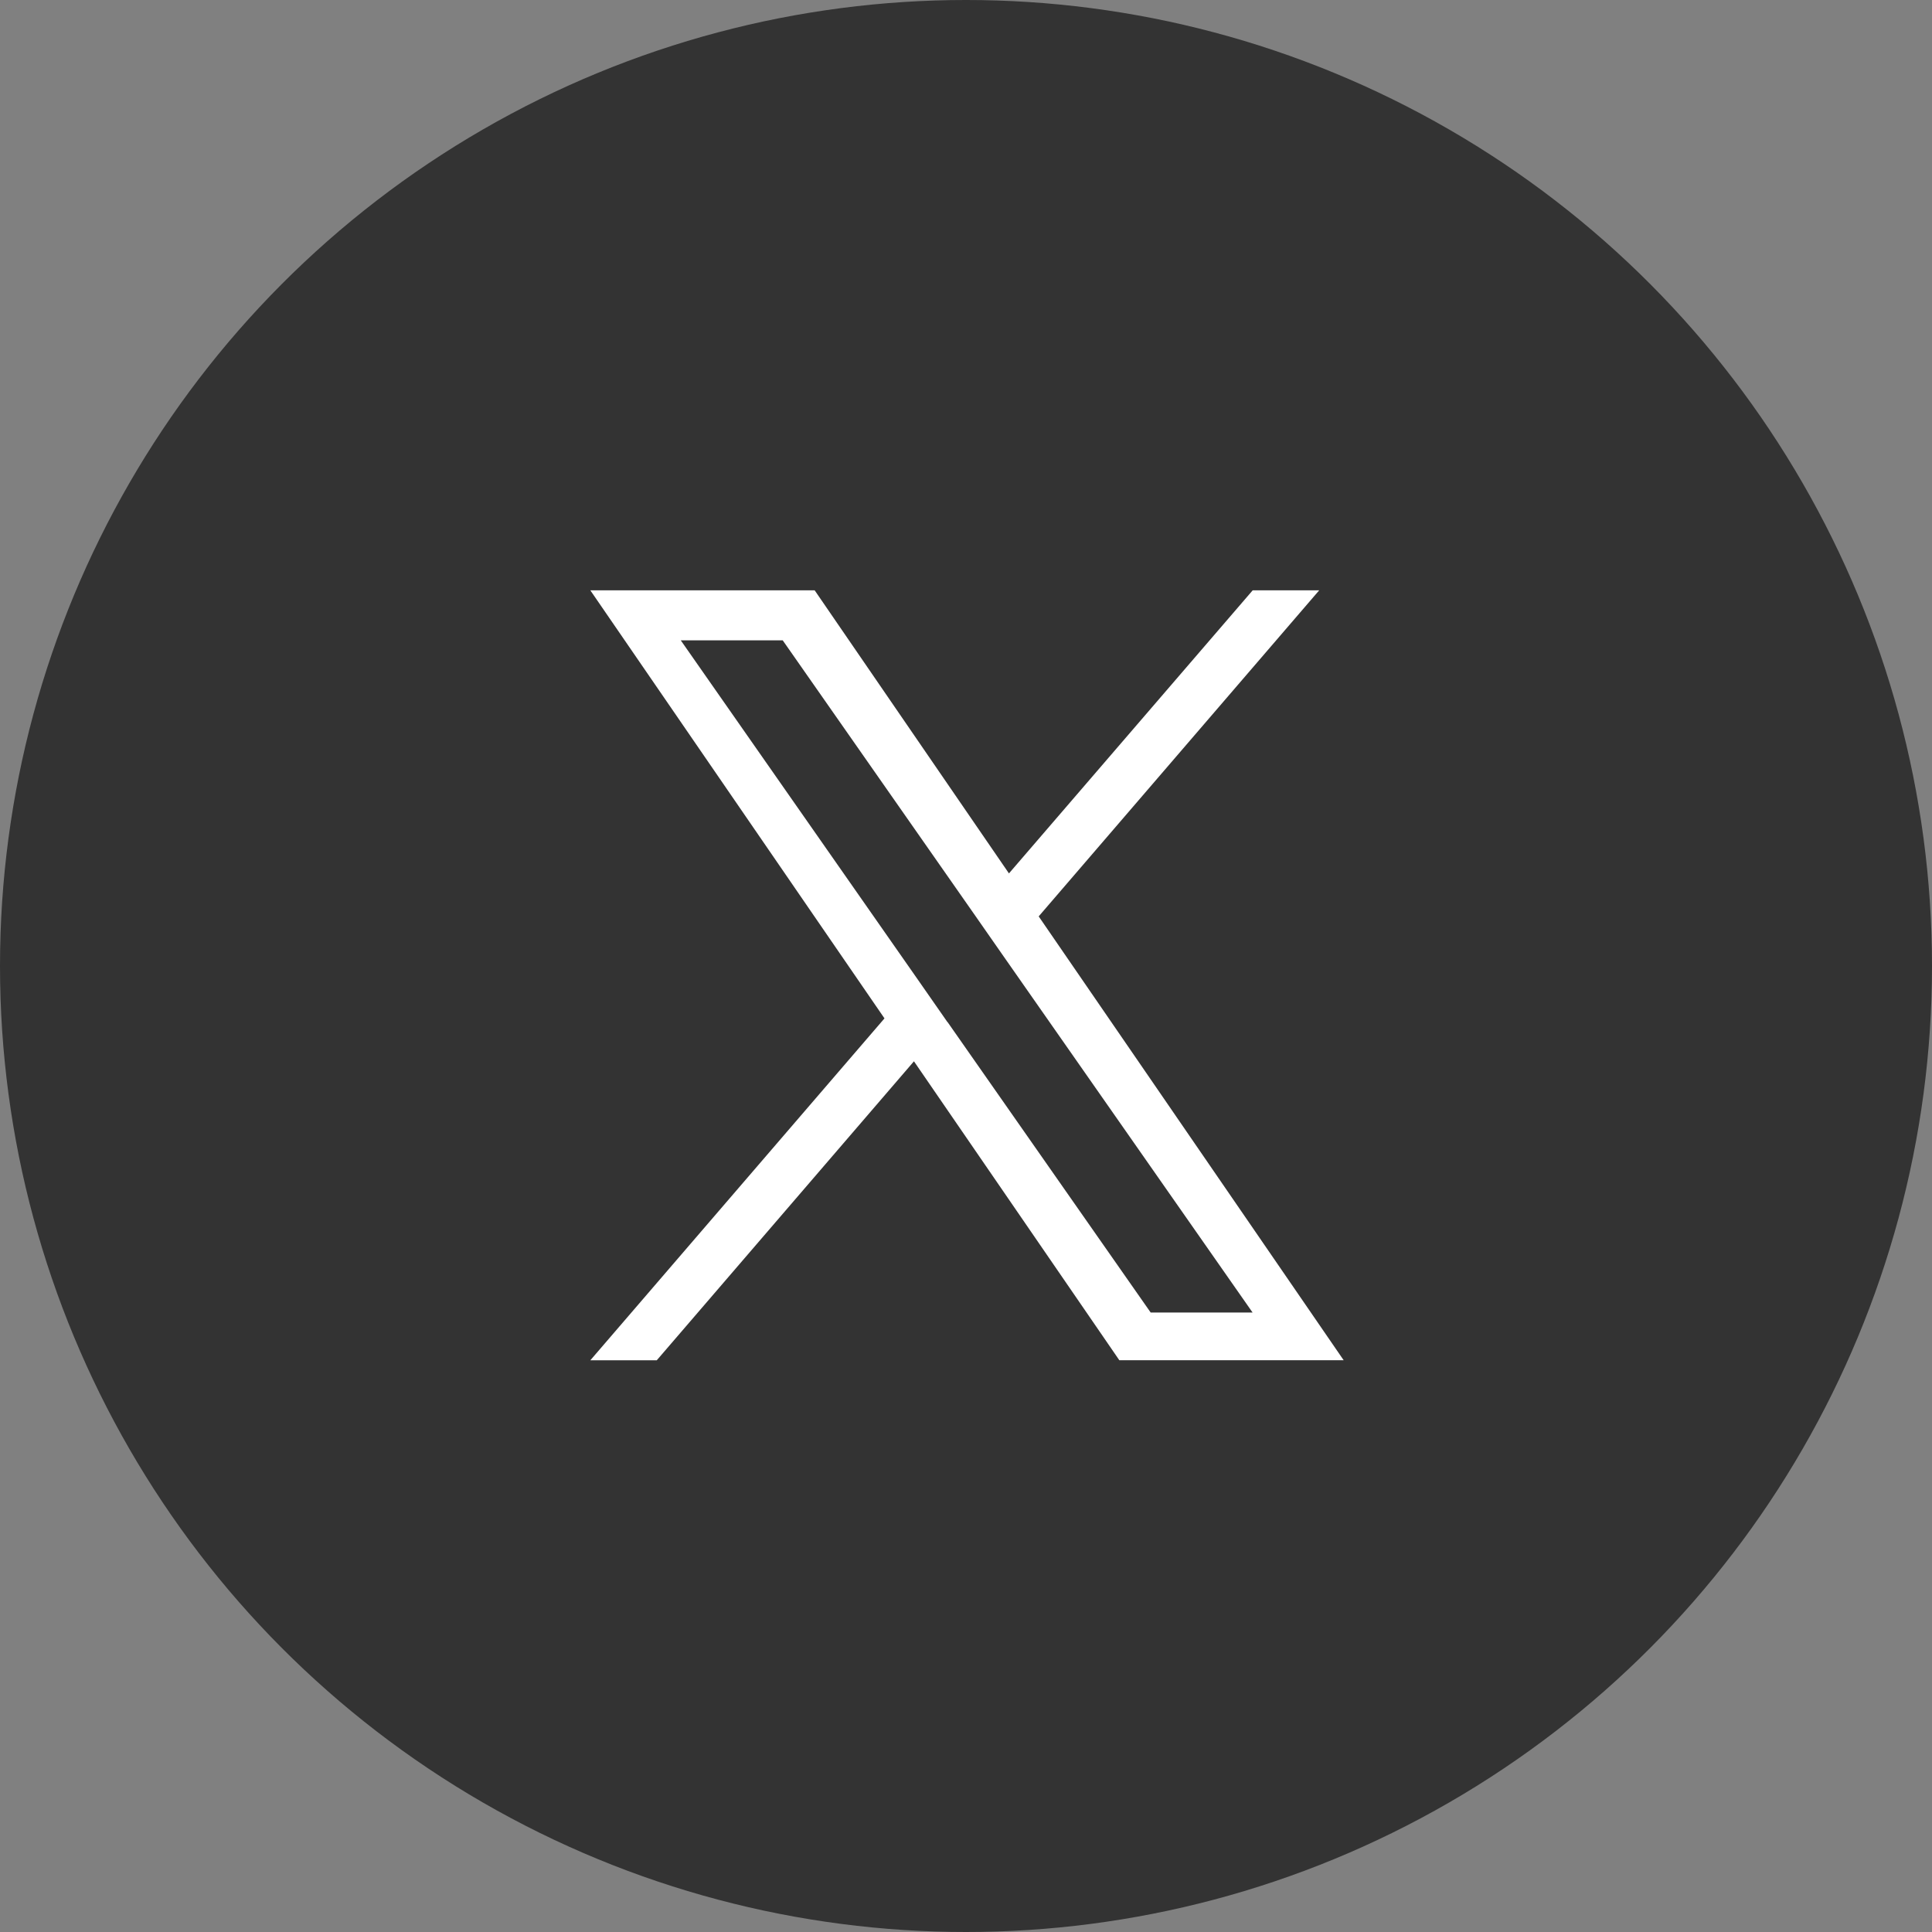 <svg xmlns="http://www.w3.org/2000/svg" width="52" height="52"><rect width="100%" height="100%" fill="#808080" stroke="none"/><g data-name="グループ 2693" transform="translate(-9586 -10788)"><circle data-name="楕円形 113" cx="26" cy="26" r="26" transform="translate(9586 10788)" fill="#333"/><path d="M9613.957 10812.664l7.549-8.775h-1.79l-6.56 7.619-5.229-7.619h-6.038l7.917 11.521-7.917 9.202h1.788l6.922-8.047 5.528 8.046h6.038l-8.209-11.947zm-2.455 2.848l-.8-1.148-6.379-9.129h2.744l5.151 7.367.8 1.147 6.695 9.577h-2.743l-5.464-7.814z" fill="#fff"/></g></svg>